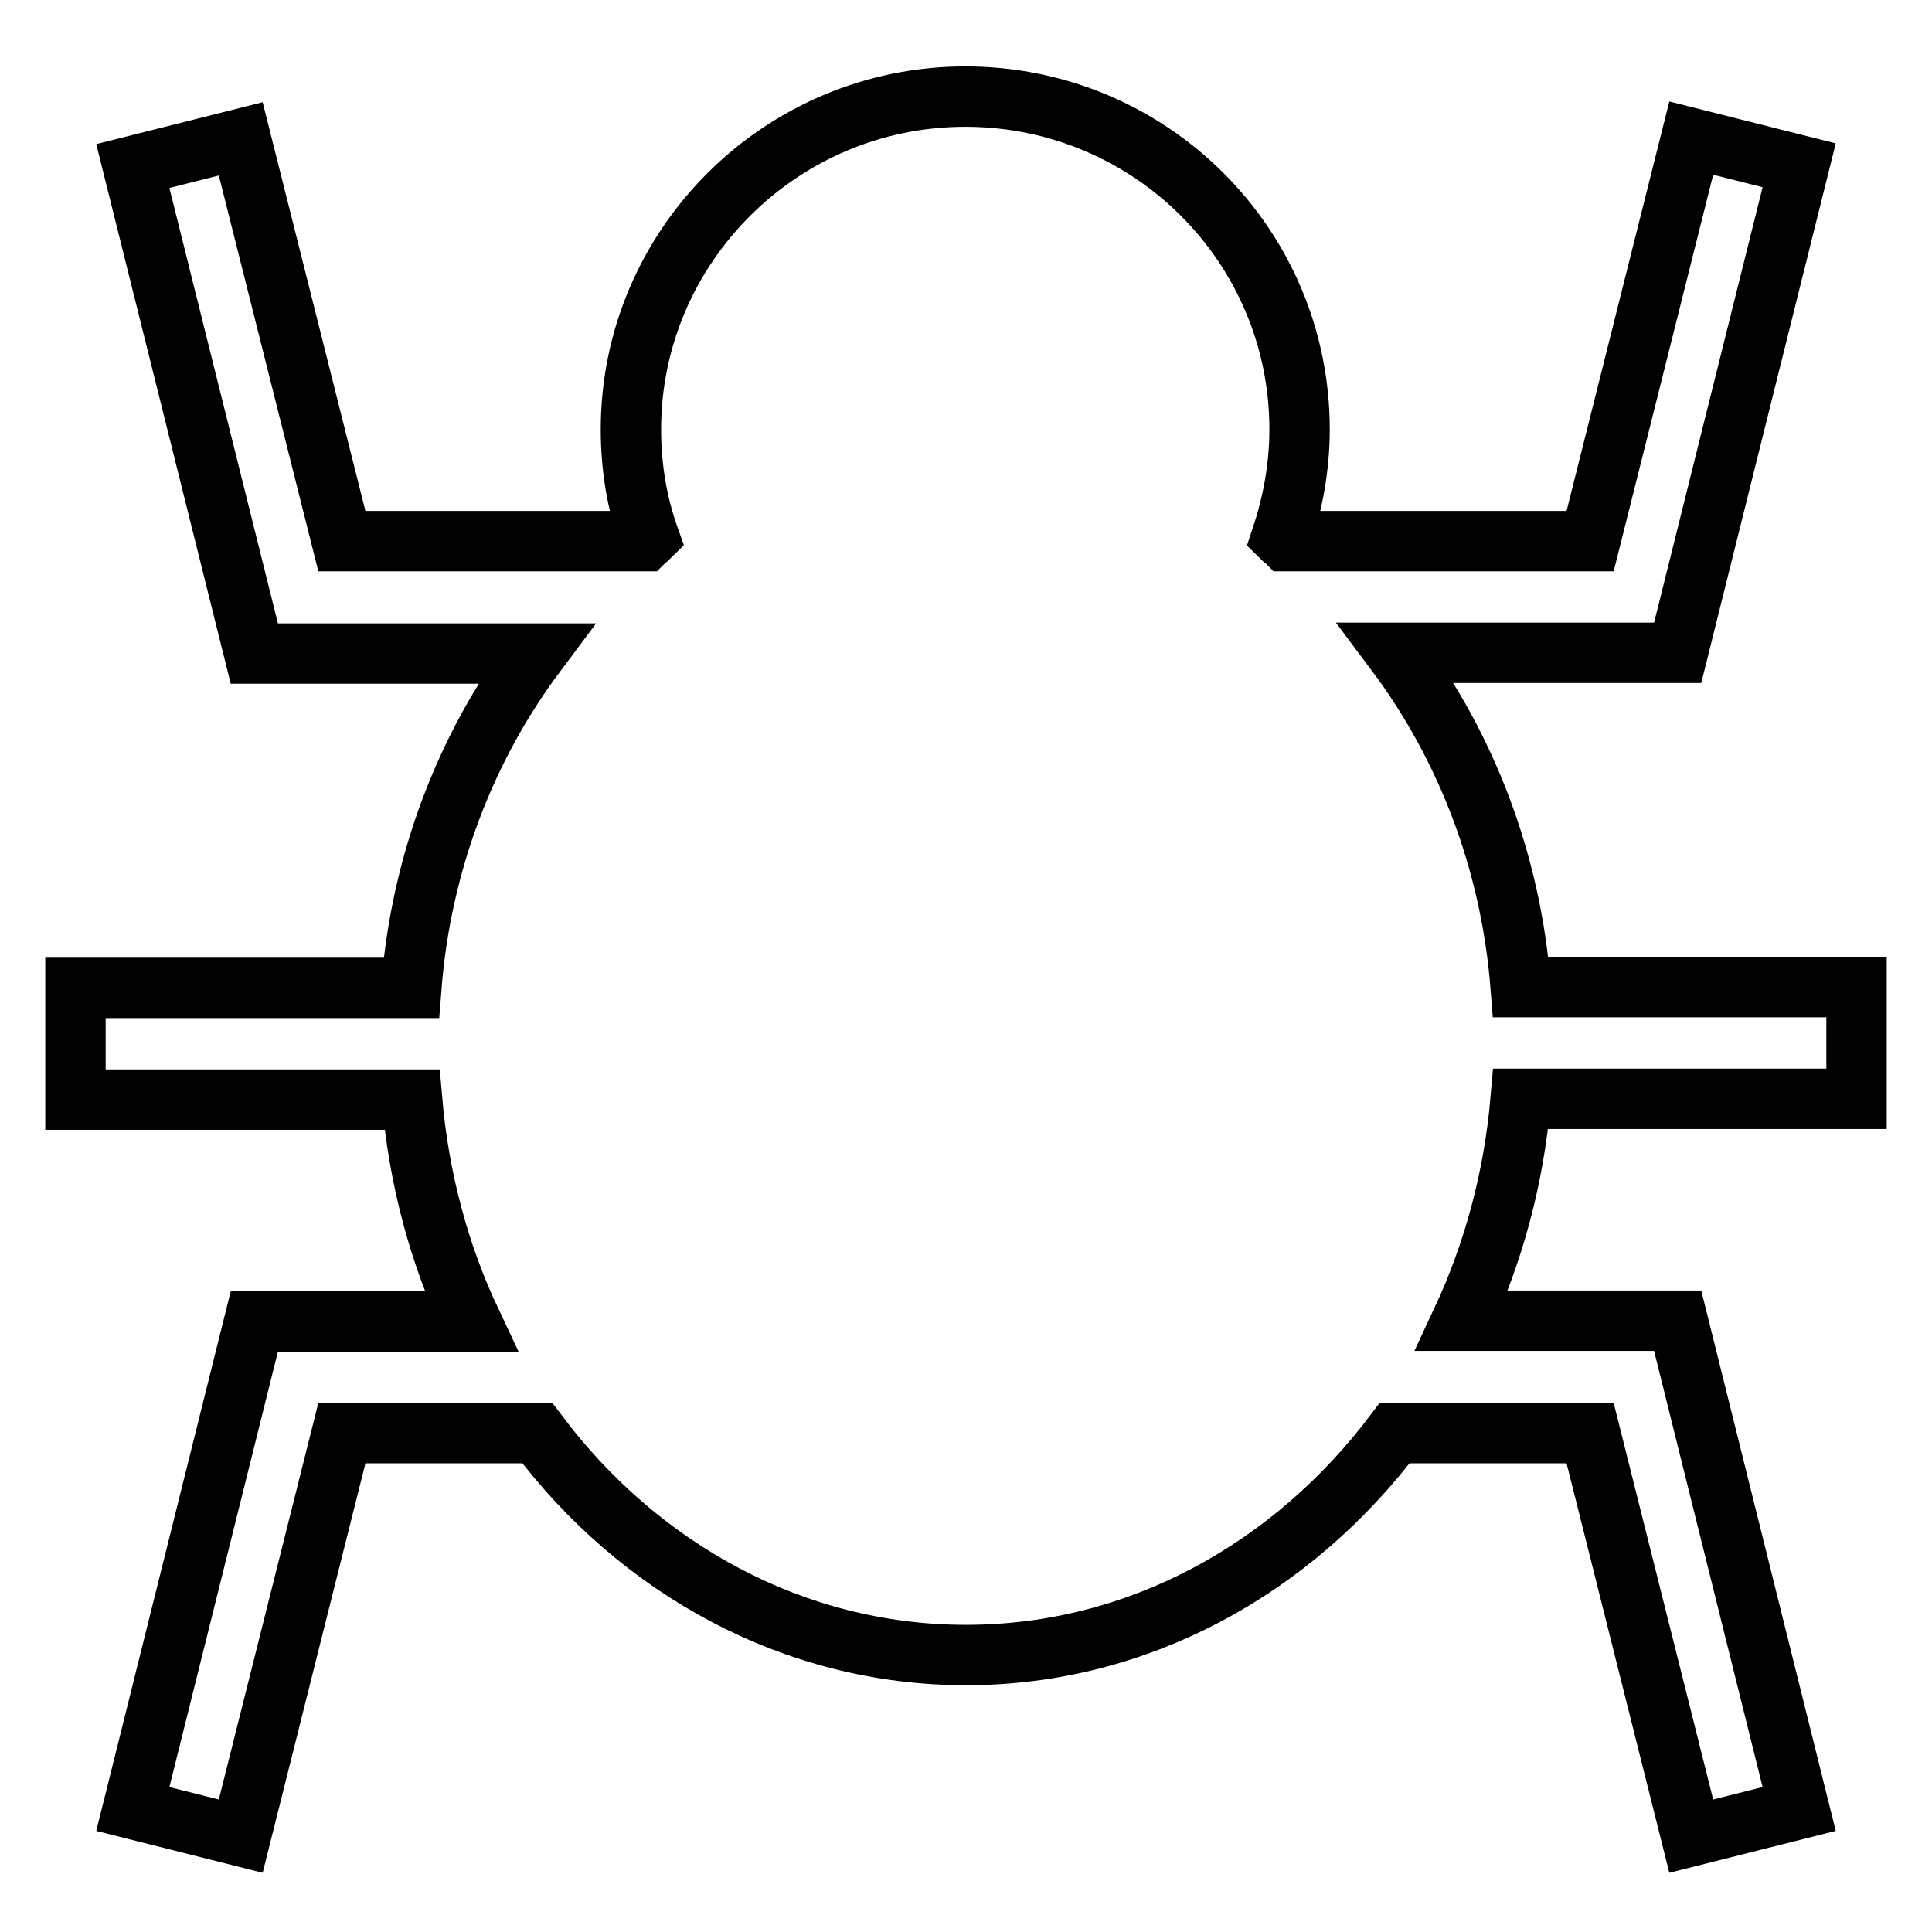 <?xml version="1.0" encoding="utf-8"?>
<!-- Svg Vector Icons : http://www.onlinewebfonts.com/icon -->
<!DOCTYPE svg PUBLIC "-//W3C//DTD SVG 1.1//EN" "http://www.w3.org/Graphics/SVG/1.1/DTD/svg11.dtd">
<svg version="1.1" xmlns="http://www.w3.org/2000/svg" xmlns:xlink="http://www.w3.org/1999/xlink" x="0px" y="0px" viewBox="0 0 256 256" enable-background="new 0 0 256 256" xml:space="preserve">
<g> <path stroke-width="8" fill-opacity="0" stroke="#000000"  d="M246,145.6v-14.8h-44.5c-1.3-16.7-7.3-32-16.5-44.3h37.3l16.1-64.6l-14.3-3.6l-13.4,53.4h-40.3 c-0.2-0.2-0.4-0.3-0.6-0.5c1.5-4.5,2.4-9.3,2.4-14.3c0-24.4-19.8-44.1-44.3-44.1c-24.4,0-44.3,19.8-44.3,44.1c0,5,0.8,9.8,2.4,14.3 c-0.2,0.2-0.4,0.3-0.6,0.5H45.3L31.9,18.4l-14.3,3.6l16.1,64.6h37.3c-9.2,12.3-15.2,27.6-16.5,44.3H10v14.8h44.6 c0.9,10.5,3.6,20.5,7.8,29.4H33.7l-16.1,64.6l14.3,3.6l13.4-53.4h25.9c13.5,18,34,29.4,56.8,29.4c22.9,0,43.3-11.5,56.8-29.4h25.9 l13.4,53.4l14.3-3.6L222.3,175h-28.6c4.2-9,6.9-18.9,7.8-29.4L246,145.6z"/></g>
</svg>